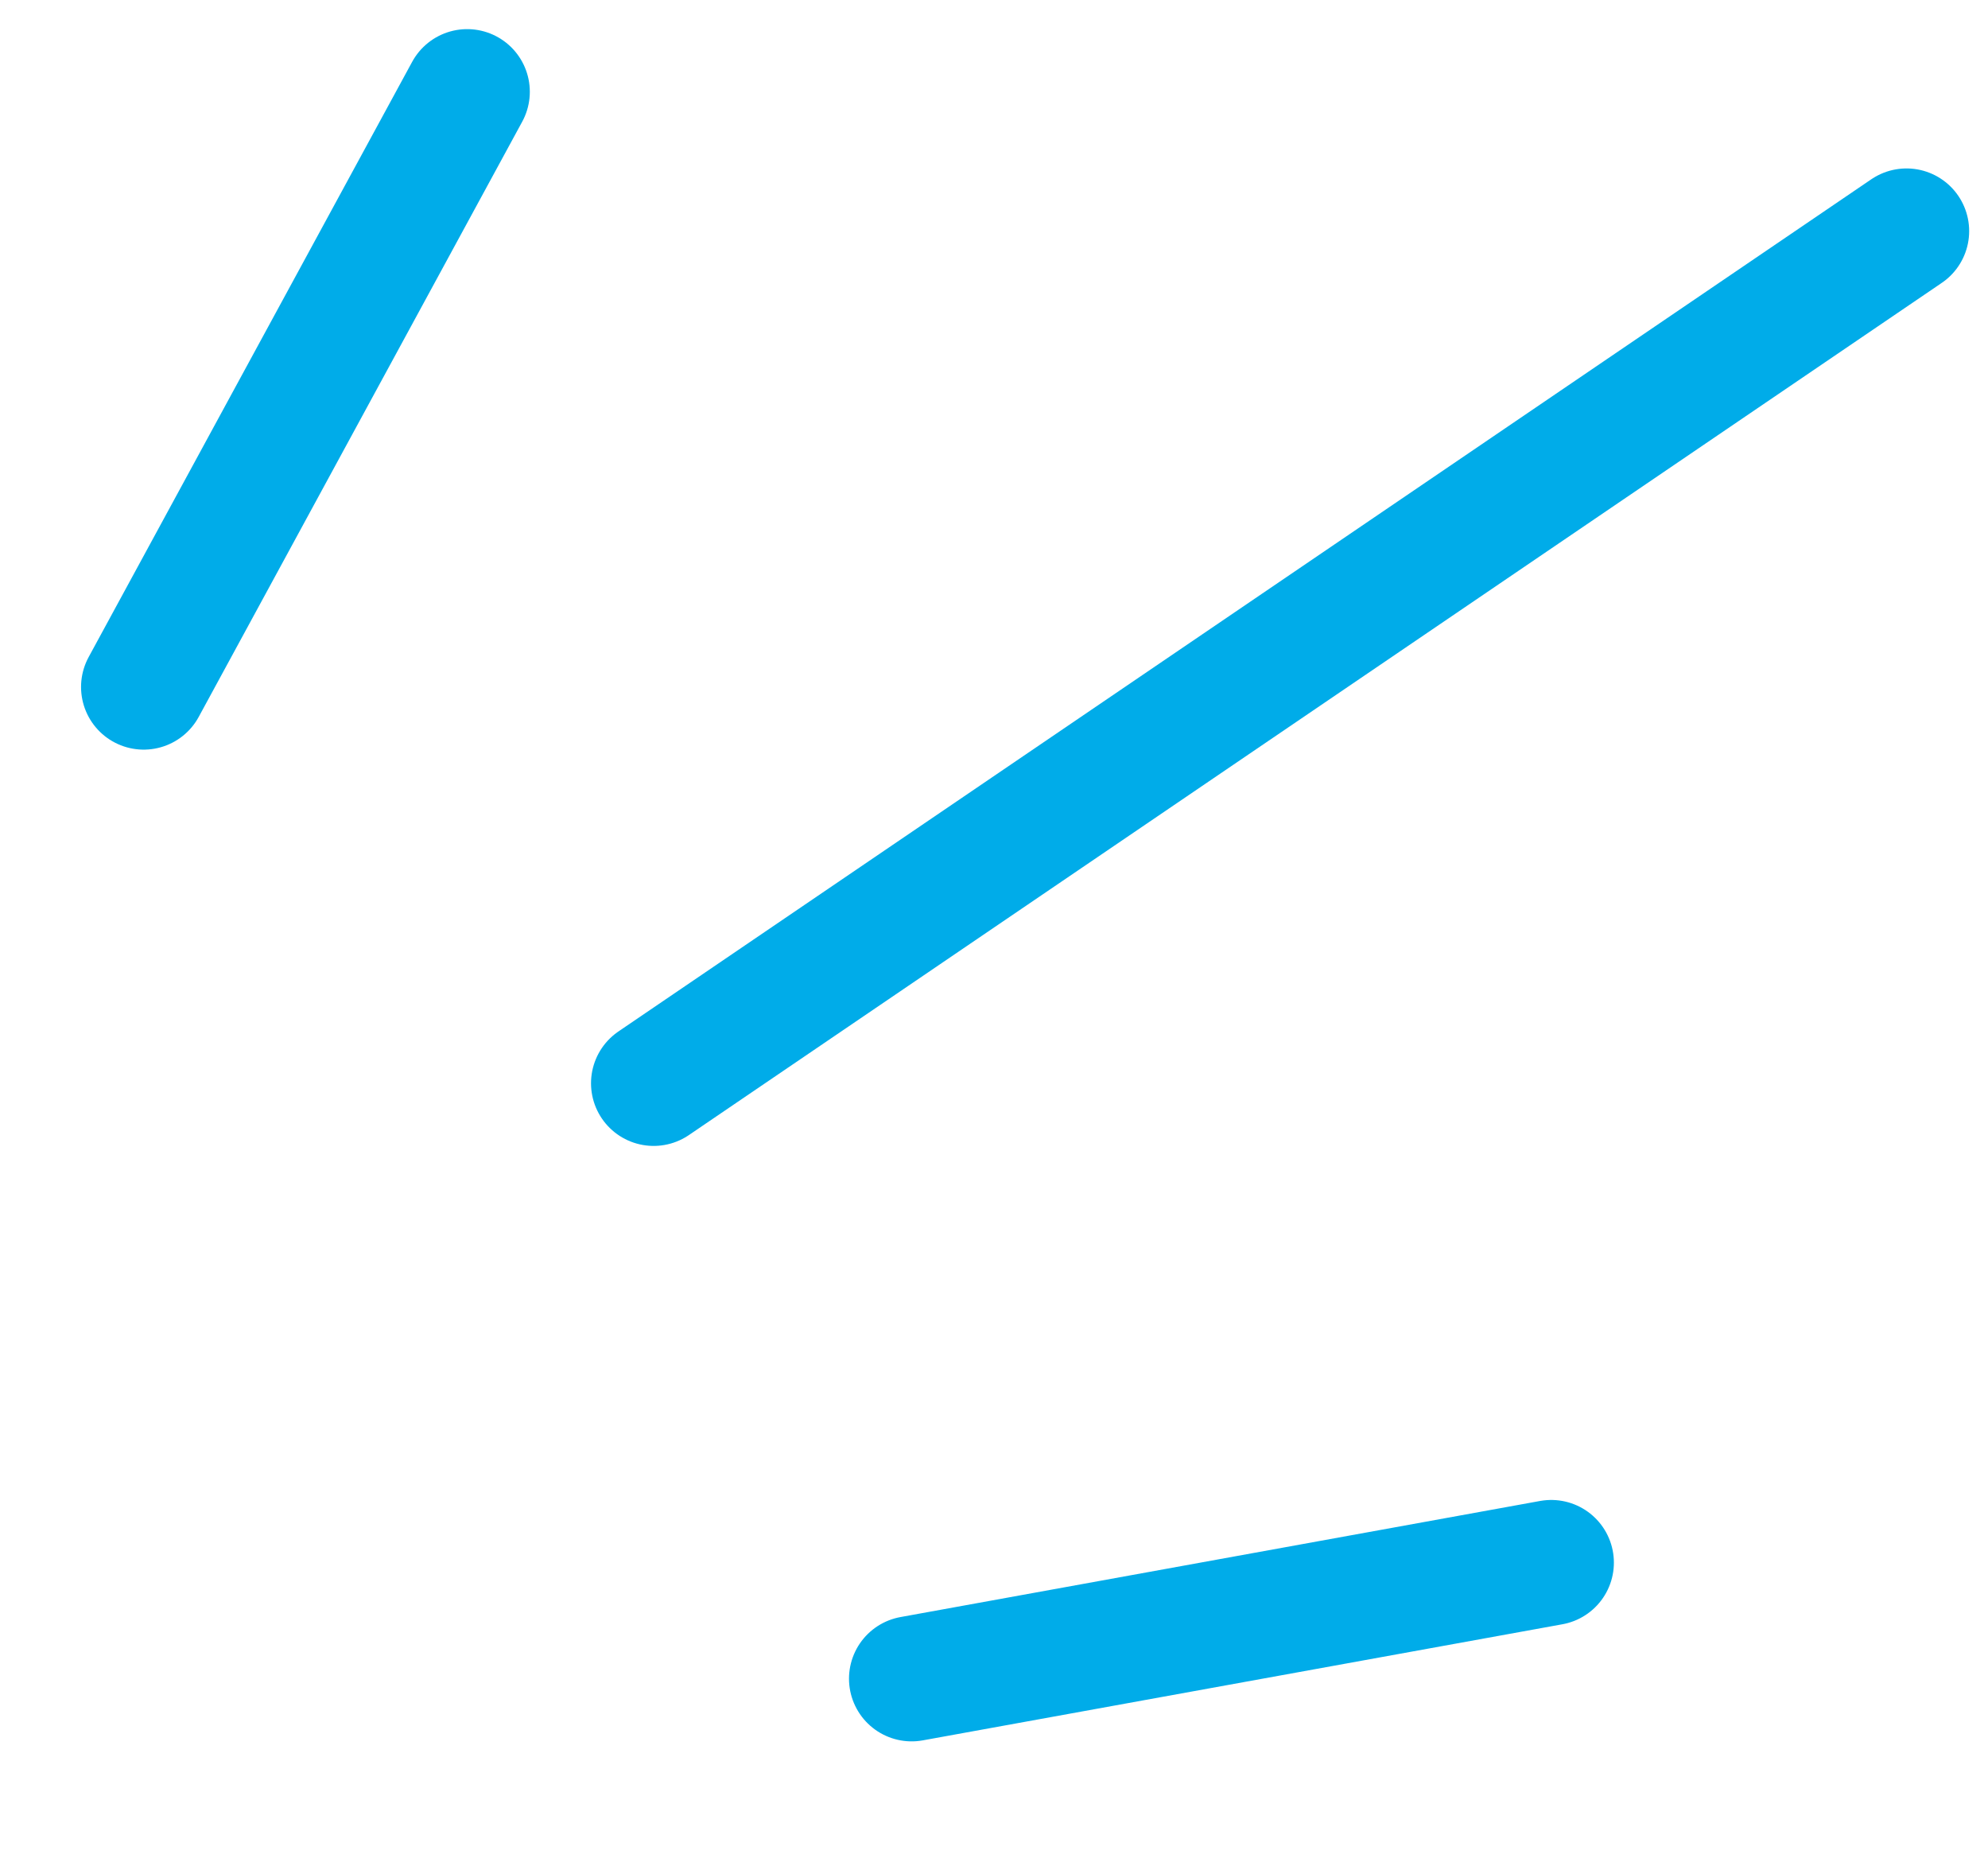 <svg width="65" height="61" viewBox="0 0 65 61" fill="none" xmlns="http://www.w3.org/2000/svg">
<path d="M15.275 3L4.698 22.456" stroke="#00ACE9" stroke-width="4.096" stroke-linecap="round"/>
<path d="M21.372 35.41L62.336 7.554" stroke="#00ACE9" stroke-width="4.096" stroke-linecap="round"/>
<path d="M29.807 54.874L50.72 51.079" stroke="#00ACE9" stroke-width="4.096" stroke-linecap="round"/>
</svg>

